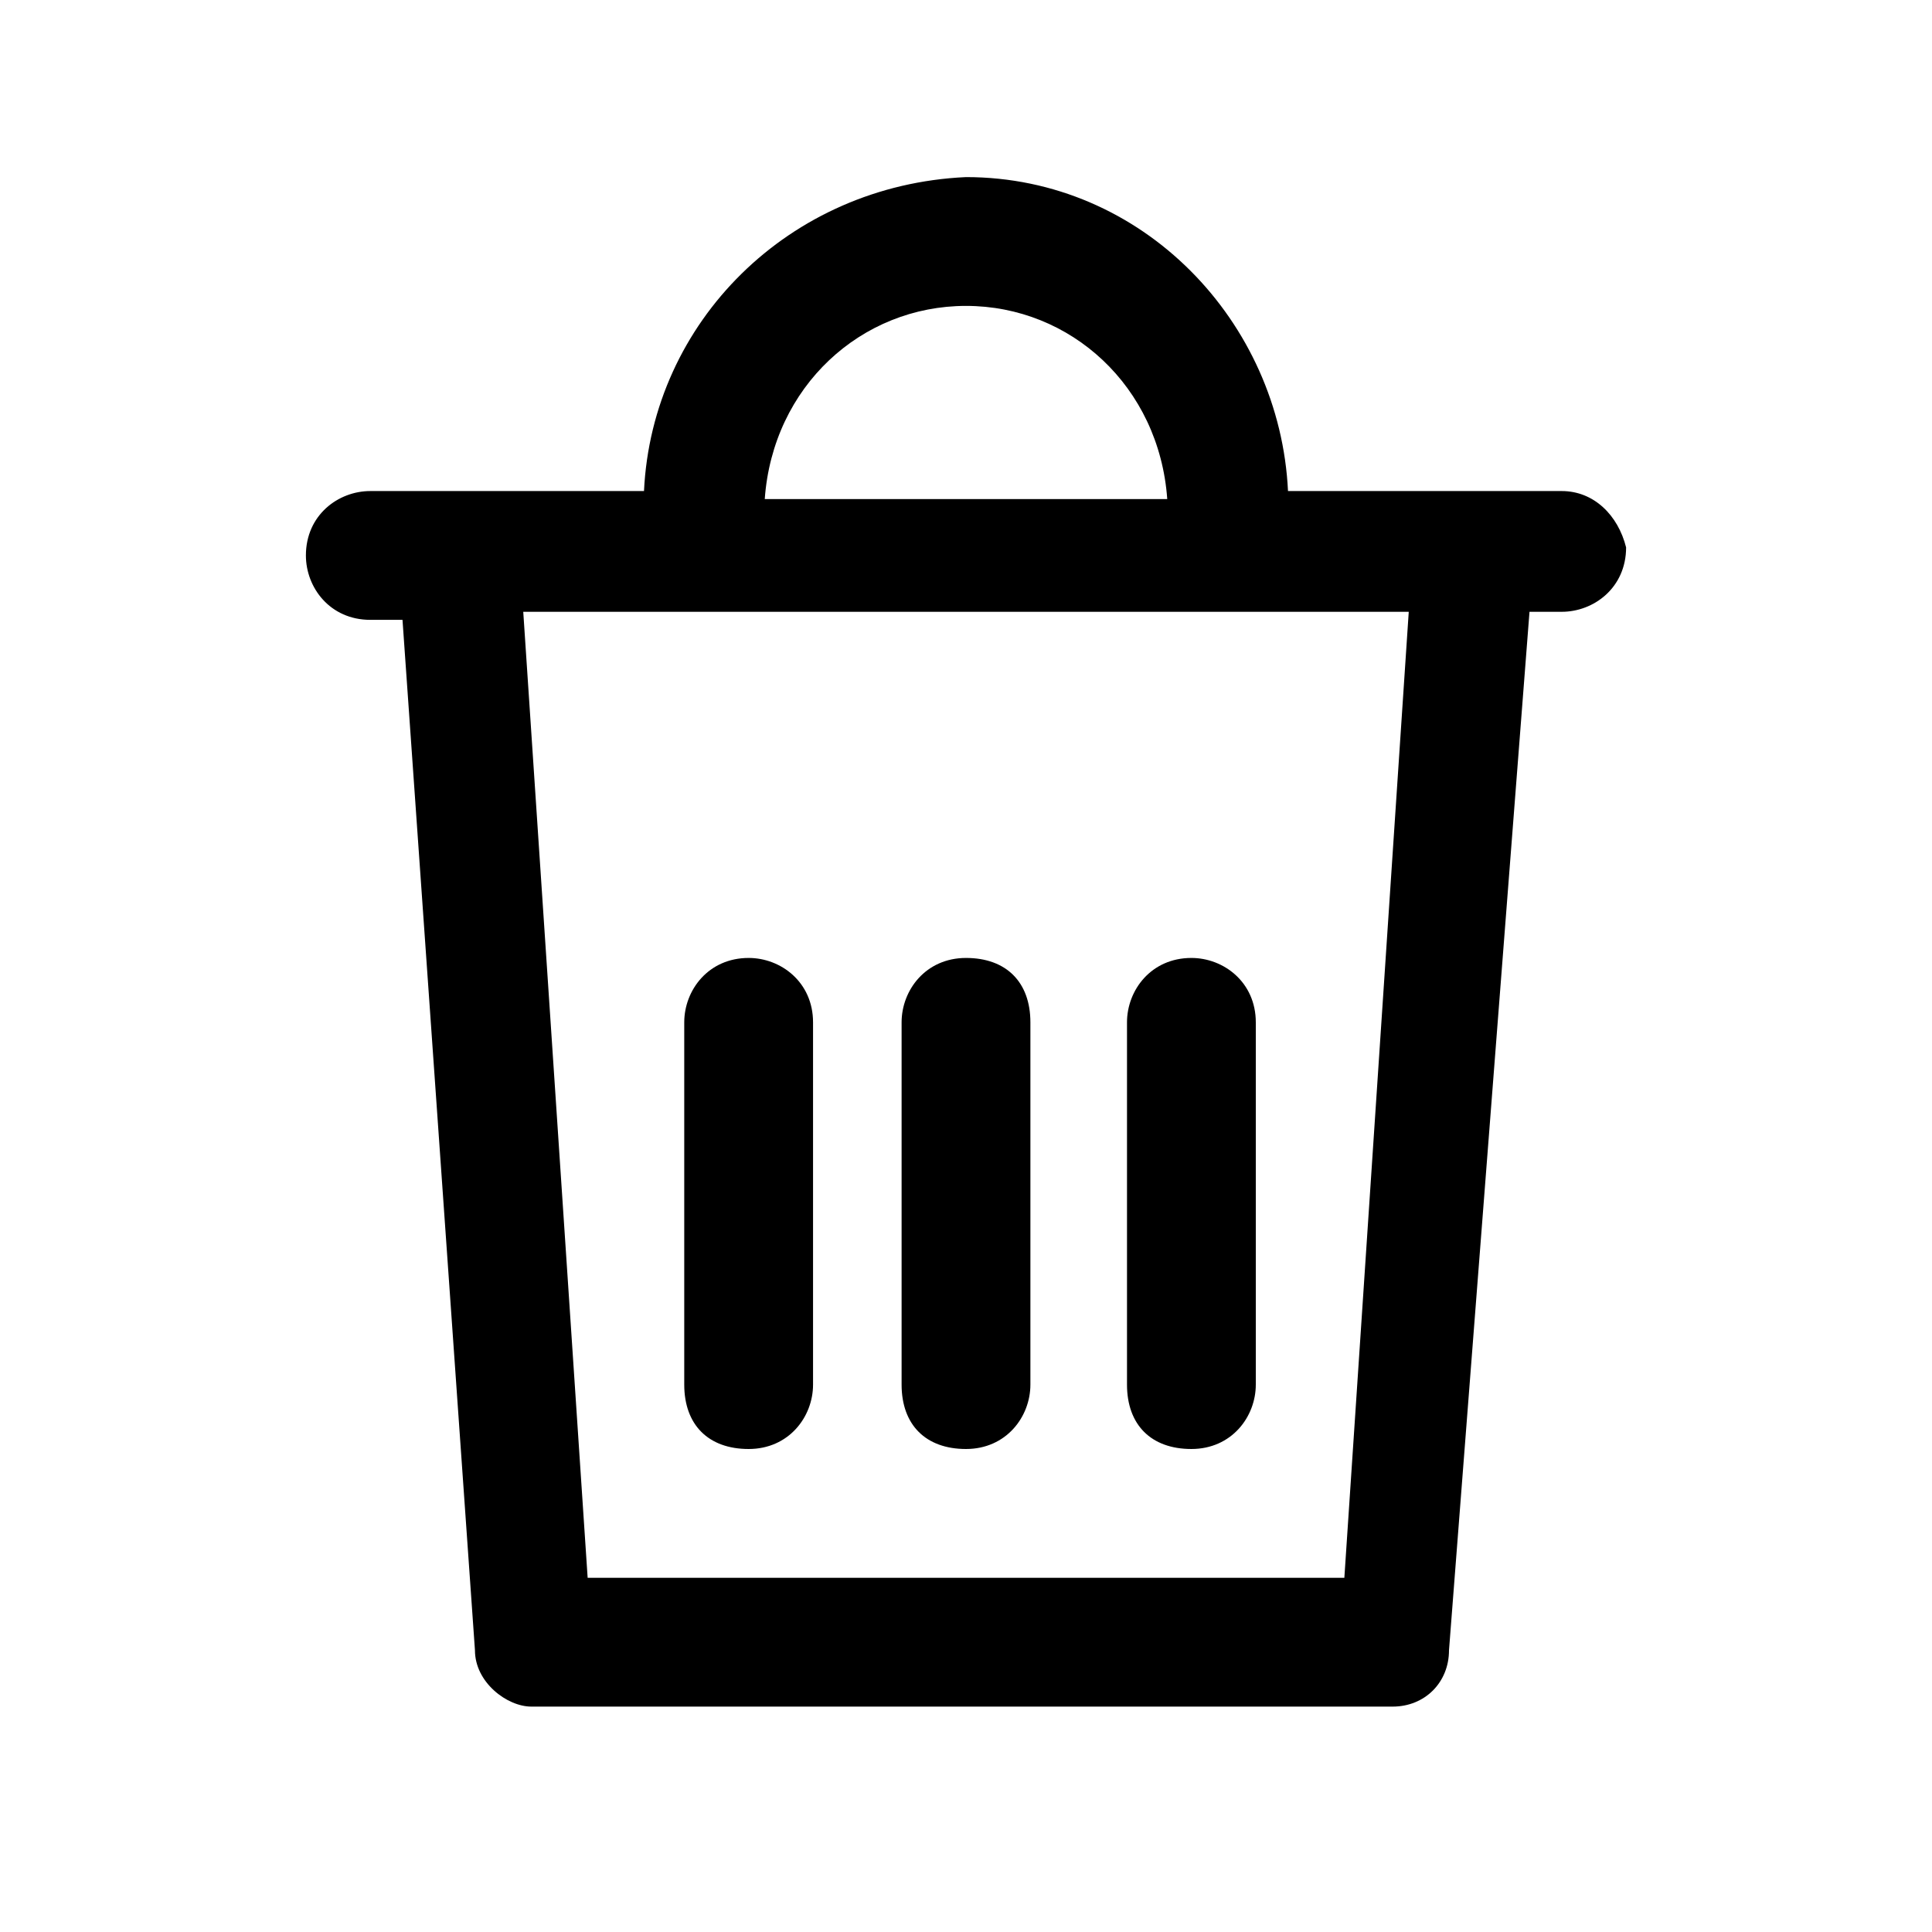 <svg xmlns="http://www.w3.org/2000/svg" viewBox="0 0 24 24" width="24" height="24" fill="currentColor"><path d="M19.4 6.1H16c-.1-2.1-1.8-3.9-4-3.9-2.2.1-3.9 1.8-4 3.9H4.6c-.4 0-.8.3-.8.8 0 .4.3.8.8.8H5l.9 12.8c0 .4.4.7.7.7h10.7c.4 0 .7-.3.7-.7l1-12.9h.4c.4 0 .8-.3.8-.8-.1-.4-.4-.7-.8-.7zM12 3.8c1.3 0 2.4 1 2.5 2.4h-5c.1-1.4 1.2-2.4 2.5-2.4zm4.7 15.8H7.3l-.8-12h11l-.8 12zm-8.2-2.4v-4.5c0-.4.3-.8.8-.8.4 0 .8.3.8.8v4.5c0 .4-.3.8-.8.8s-.8-.3-.8-.8zm2.7 0v-4.5c0-.4.3-.8.8-.8s.8.3.8.8v4.5c0 .4-.3.8-.8.8s-.8-.3-.8-.8zm2.8 0v-4.5c0-.4.3-.8.8-.8.4 0 .8.3.8.8v4.5c0 .4-.3.8-.8.8s-.8-.3-.8-.8z"/></svg>
